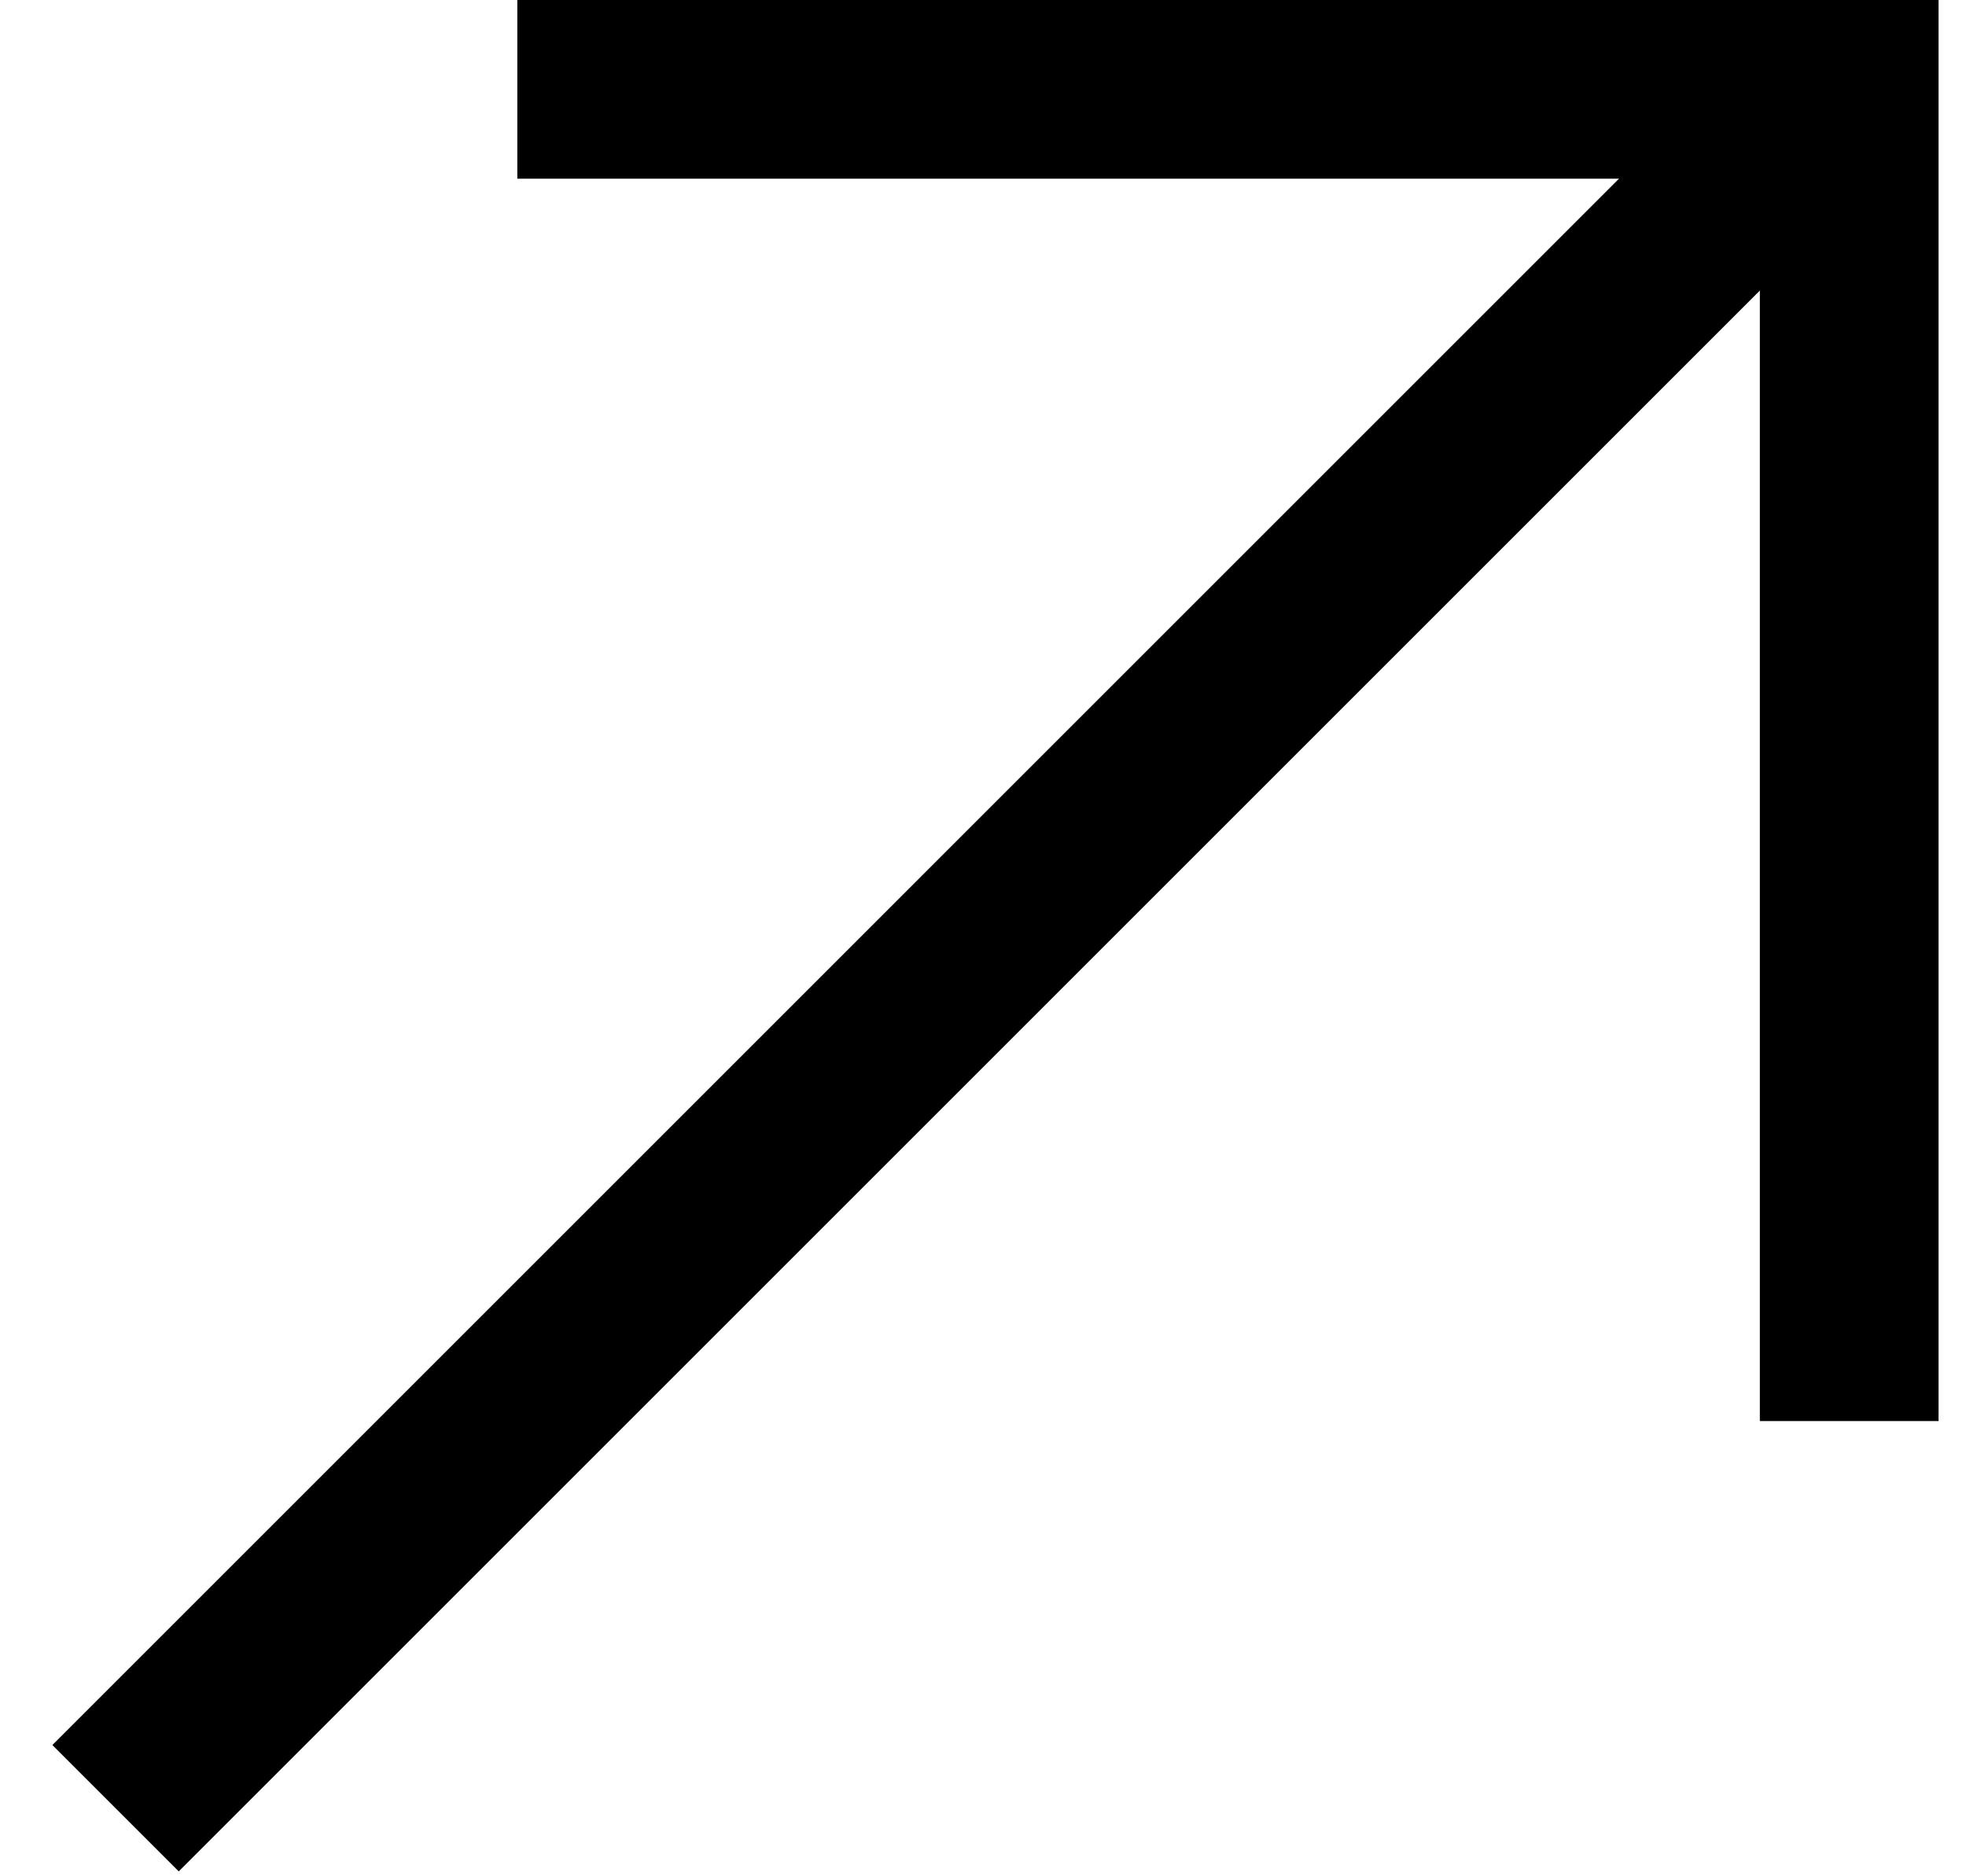 <svg width="22" height="21" viewBox="0 0 22 21" fill="none" xmlns="http://www.w3.org/2000/svg">
<path d="M6.789 1H20.693V14.905" stroke="black" stroke-width="2" stroke-linecap="square"/>
<path d="M20.025 1.506L2 19.531" stroke="black" stroke-width="2" stroke-linecap="square"/>
</svg>
